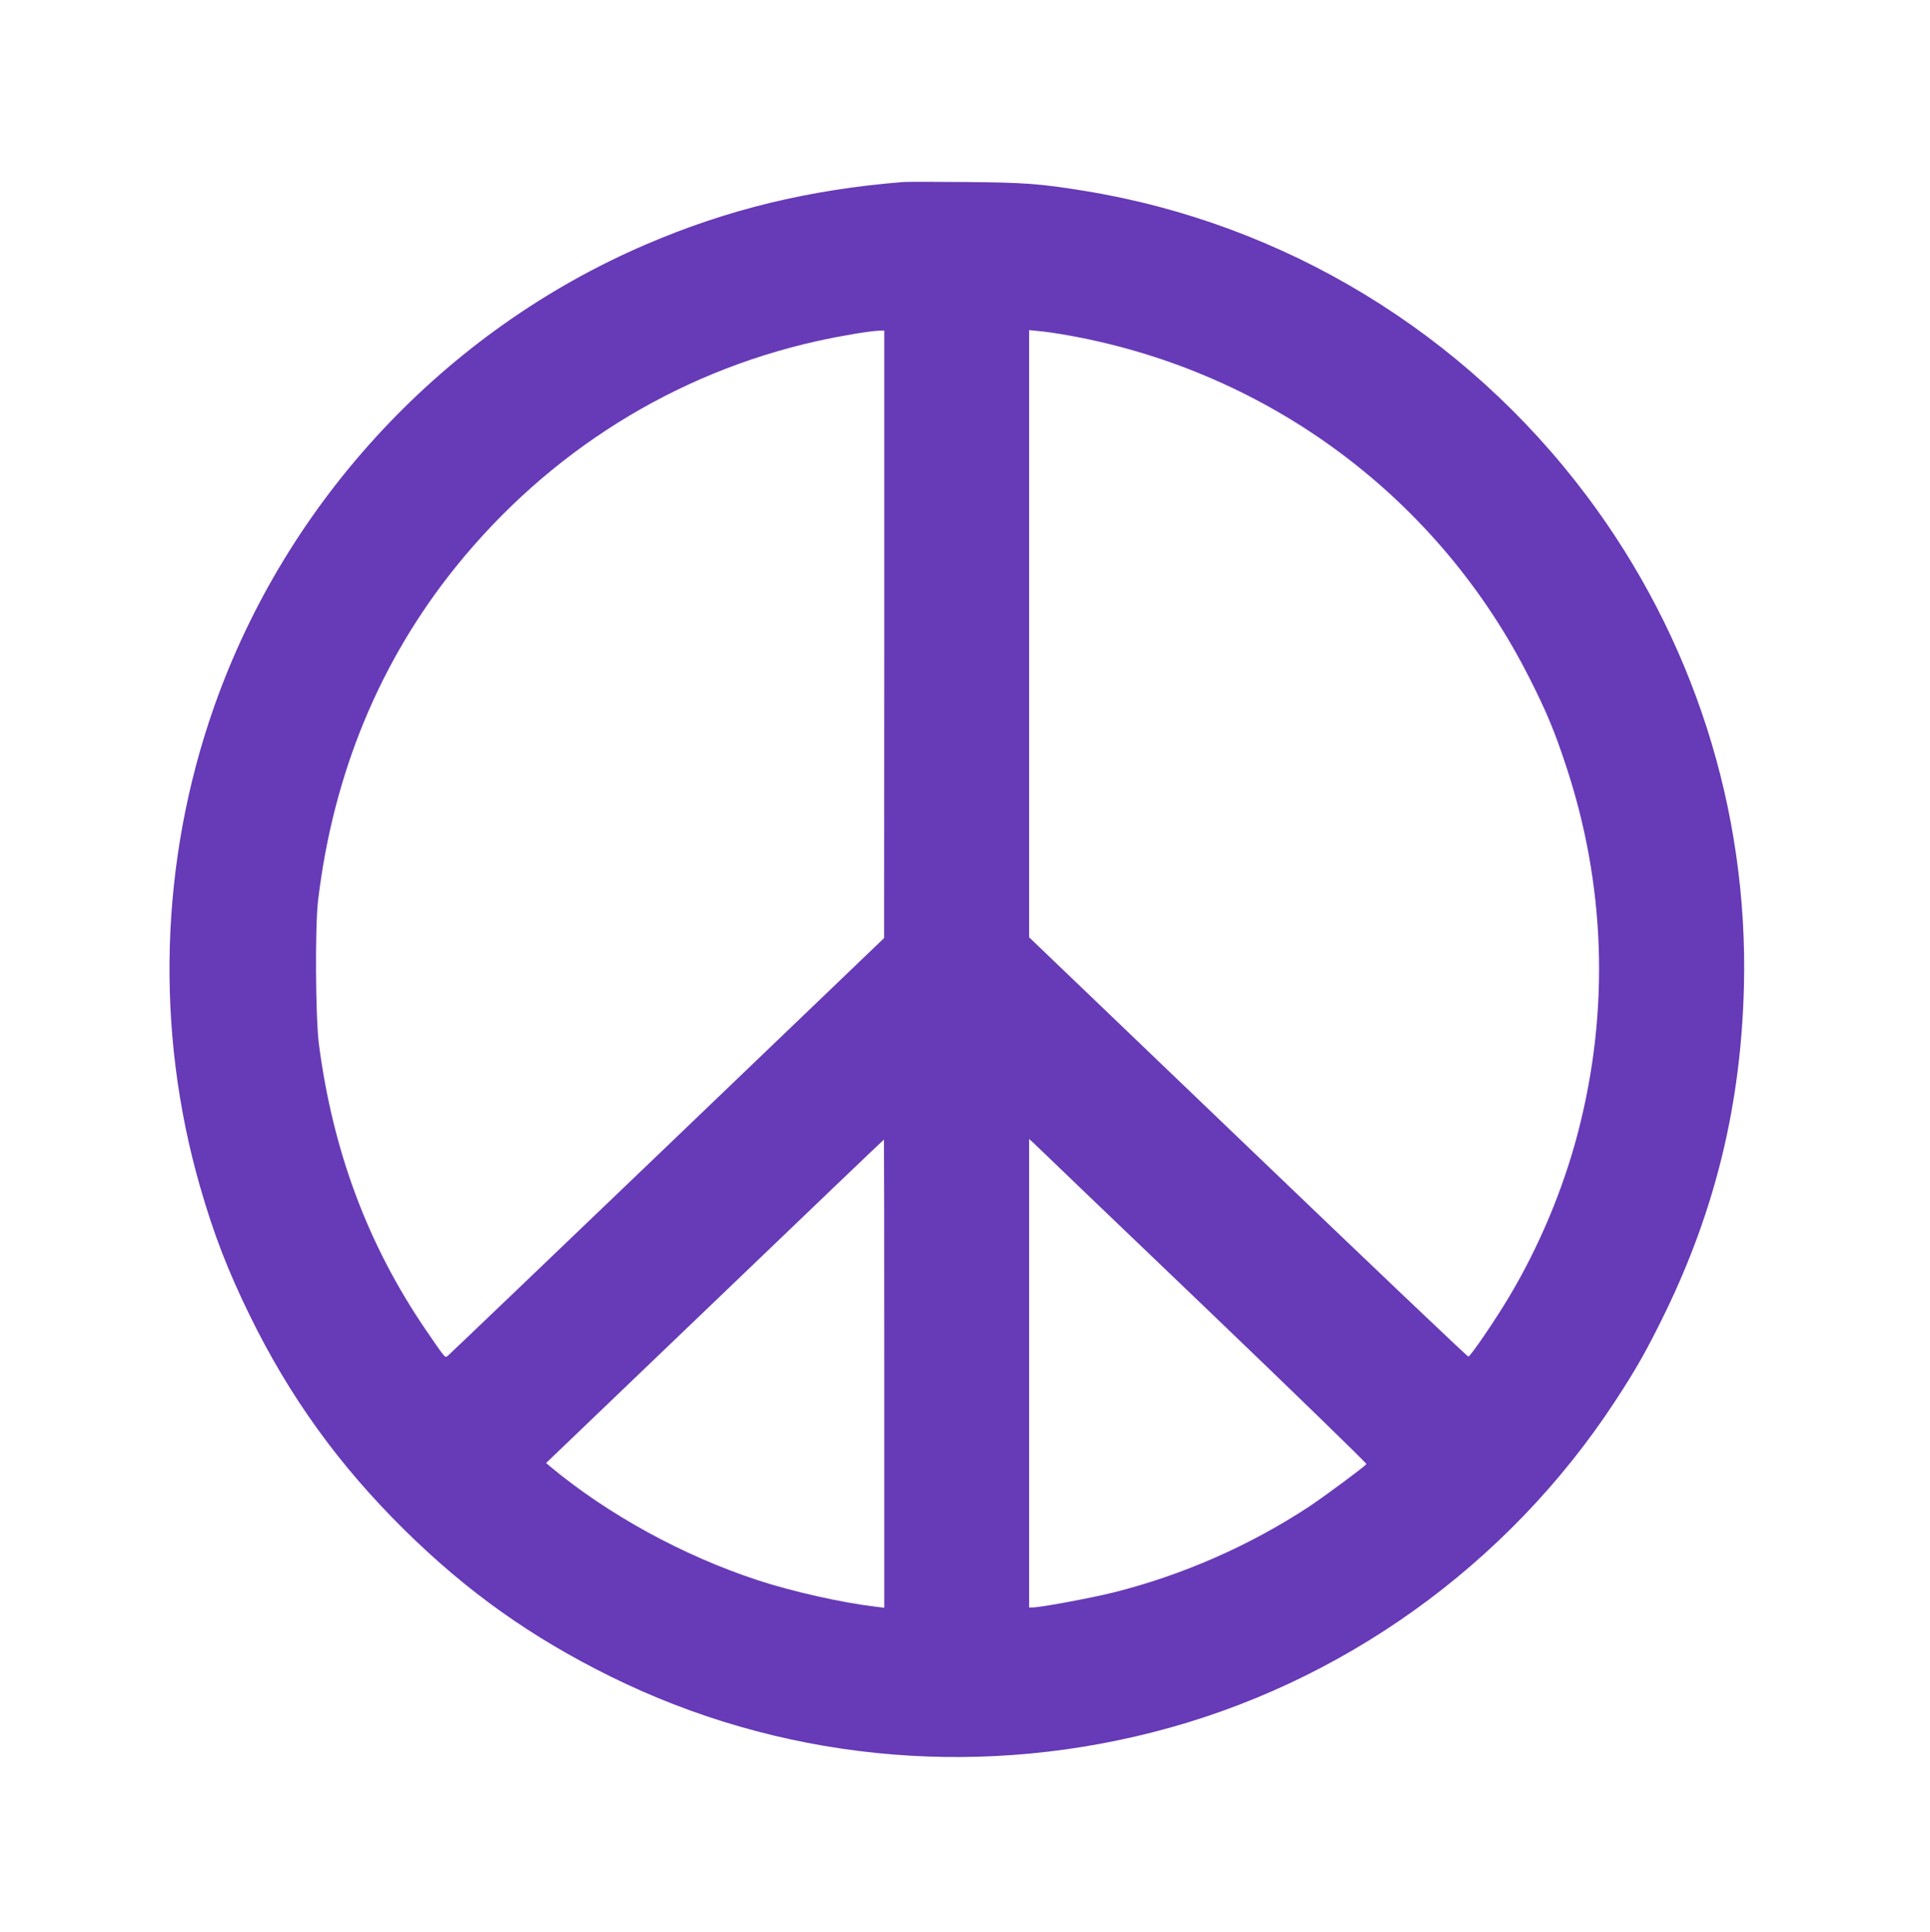 <?xml version="1.0" standalone="no"?>
<!DOCTYPE svg PUBLIC "-//W3C//DTD SVG 20010904//EN"
 "http://www.w3.org/TR/2001/REC-SVG-20010904/DTD/svg10.dtd">
<svg version="1.0" xmlns="http://www.w3.org/2000/svg"
 width="1279pt" height="1280pt" viewBox="0 0 1279 1280"
 preserveAspectRatio="xMidYMid meet">
<g transform="translate(0,1280) scale(0.1,-0.1)"
fill="#673ab7" stroke="none">
<path d="M5985 11594 c-622 -50 -1163 -181 -1703 -413 -1332 -571 -2383 -1697
-2864 -3066 -358 -1019 -391 -2137 -93 -3174 90 -314 184 -558 330 -856 263
-538 591 -993 1026 -1422 415 -409 838 -710 1366 -971 1108 -547 2376 -678
3588 -370 1251 317 2355 1106 3068 2194 141 215 212 341 333 589 333 686 502
1383 521 2160 29 1171 -337 2311 -1042 3250 -812 1081 -2002 1804 -3326 2020
-293 48 -405 56 -789 59 -201 2 -387 2 -415 0z m-125 -2996 l-1 -2013 -1440
-1380 c-792 -759 -1446 -1384 -1454 -1390 -17 -11 -12 -17 -144 175 -384 564
-615 1182 -708 1895 -22 176 -26 775 -5 950 100 838 408 1584 913 2210 616
763 1451 1285 2393 1495 152 34 350 67 409 69 l37 1 0 -2012z m1237 1977
c1321 -242 2443 -1081 3043 -2276 109 -216 162 -343 235 -564 265 -793 293
-1627 83 -2435 -97 -374 -258 -760 -459 -1095 -94 -157 -251 -387 -268 -393
-5 -2 -662 623 -1460 1388 l-1451 1390 0 2012 0 2011 69 -7 c39 -3 132 -17
208 -31z m-1237 -6876 l0 -1551 -57 7 c-227 27 -556 101 -783 176 -494 162
-990 434 -1373 752 l-28 24 1118 1071 c615 590 1119 1072 1121 1072 1 0 2
-698 2 -1551z m2118 447 c595 -570 1080 -1041 1077 -1046 -10 -16 -275 -212
-380 -282 -392 -258 -838 -454 -1297 -569 -150 -37 -482 -99 -535 -99 l-23 0
0 1552 0 1552 38 -35 c20 -20 524 -503 1120 -1073z"/>
</g>
</svg>
